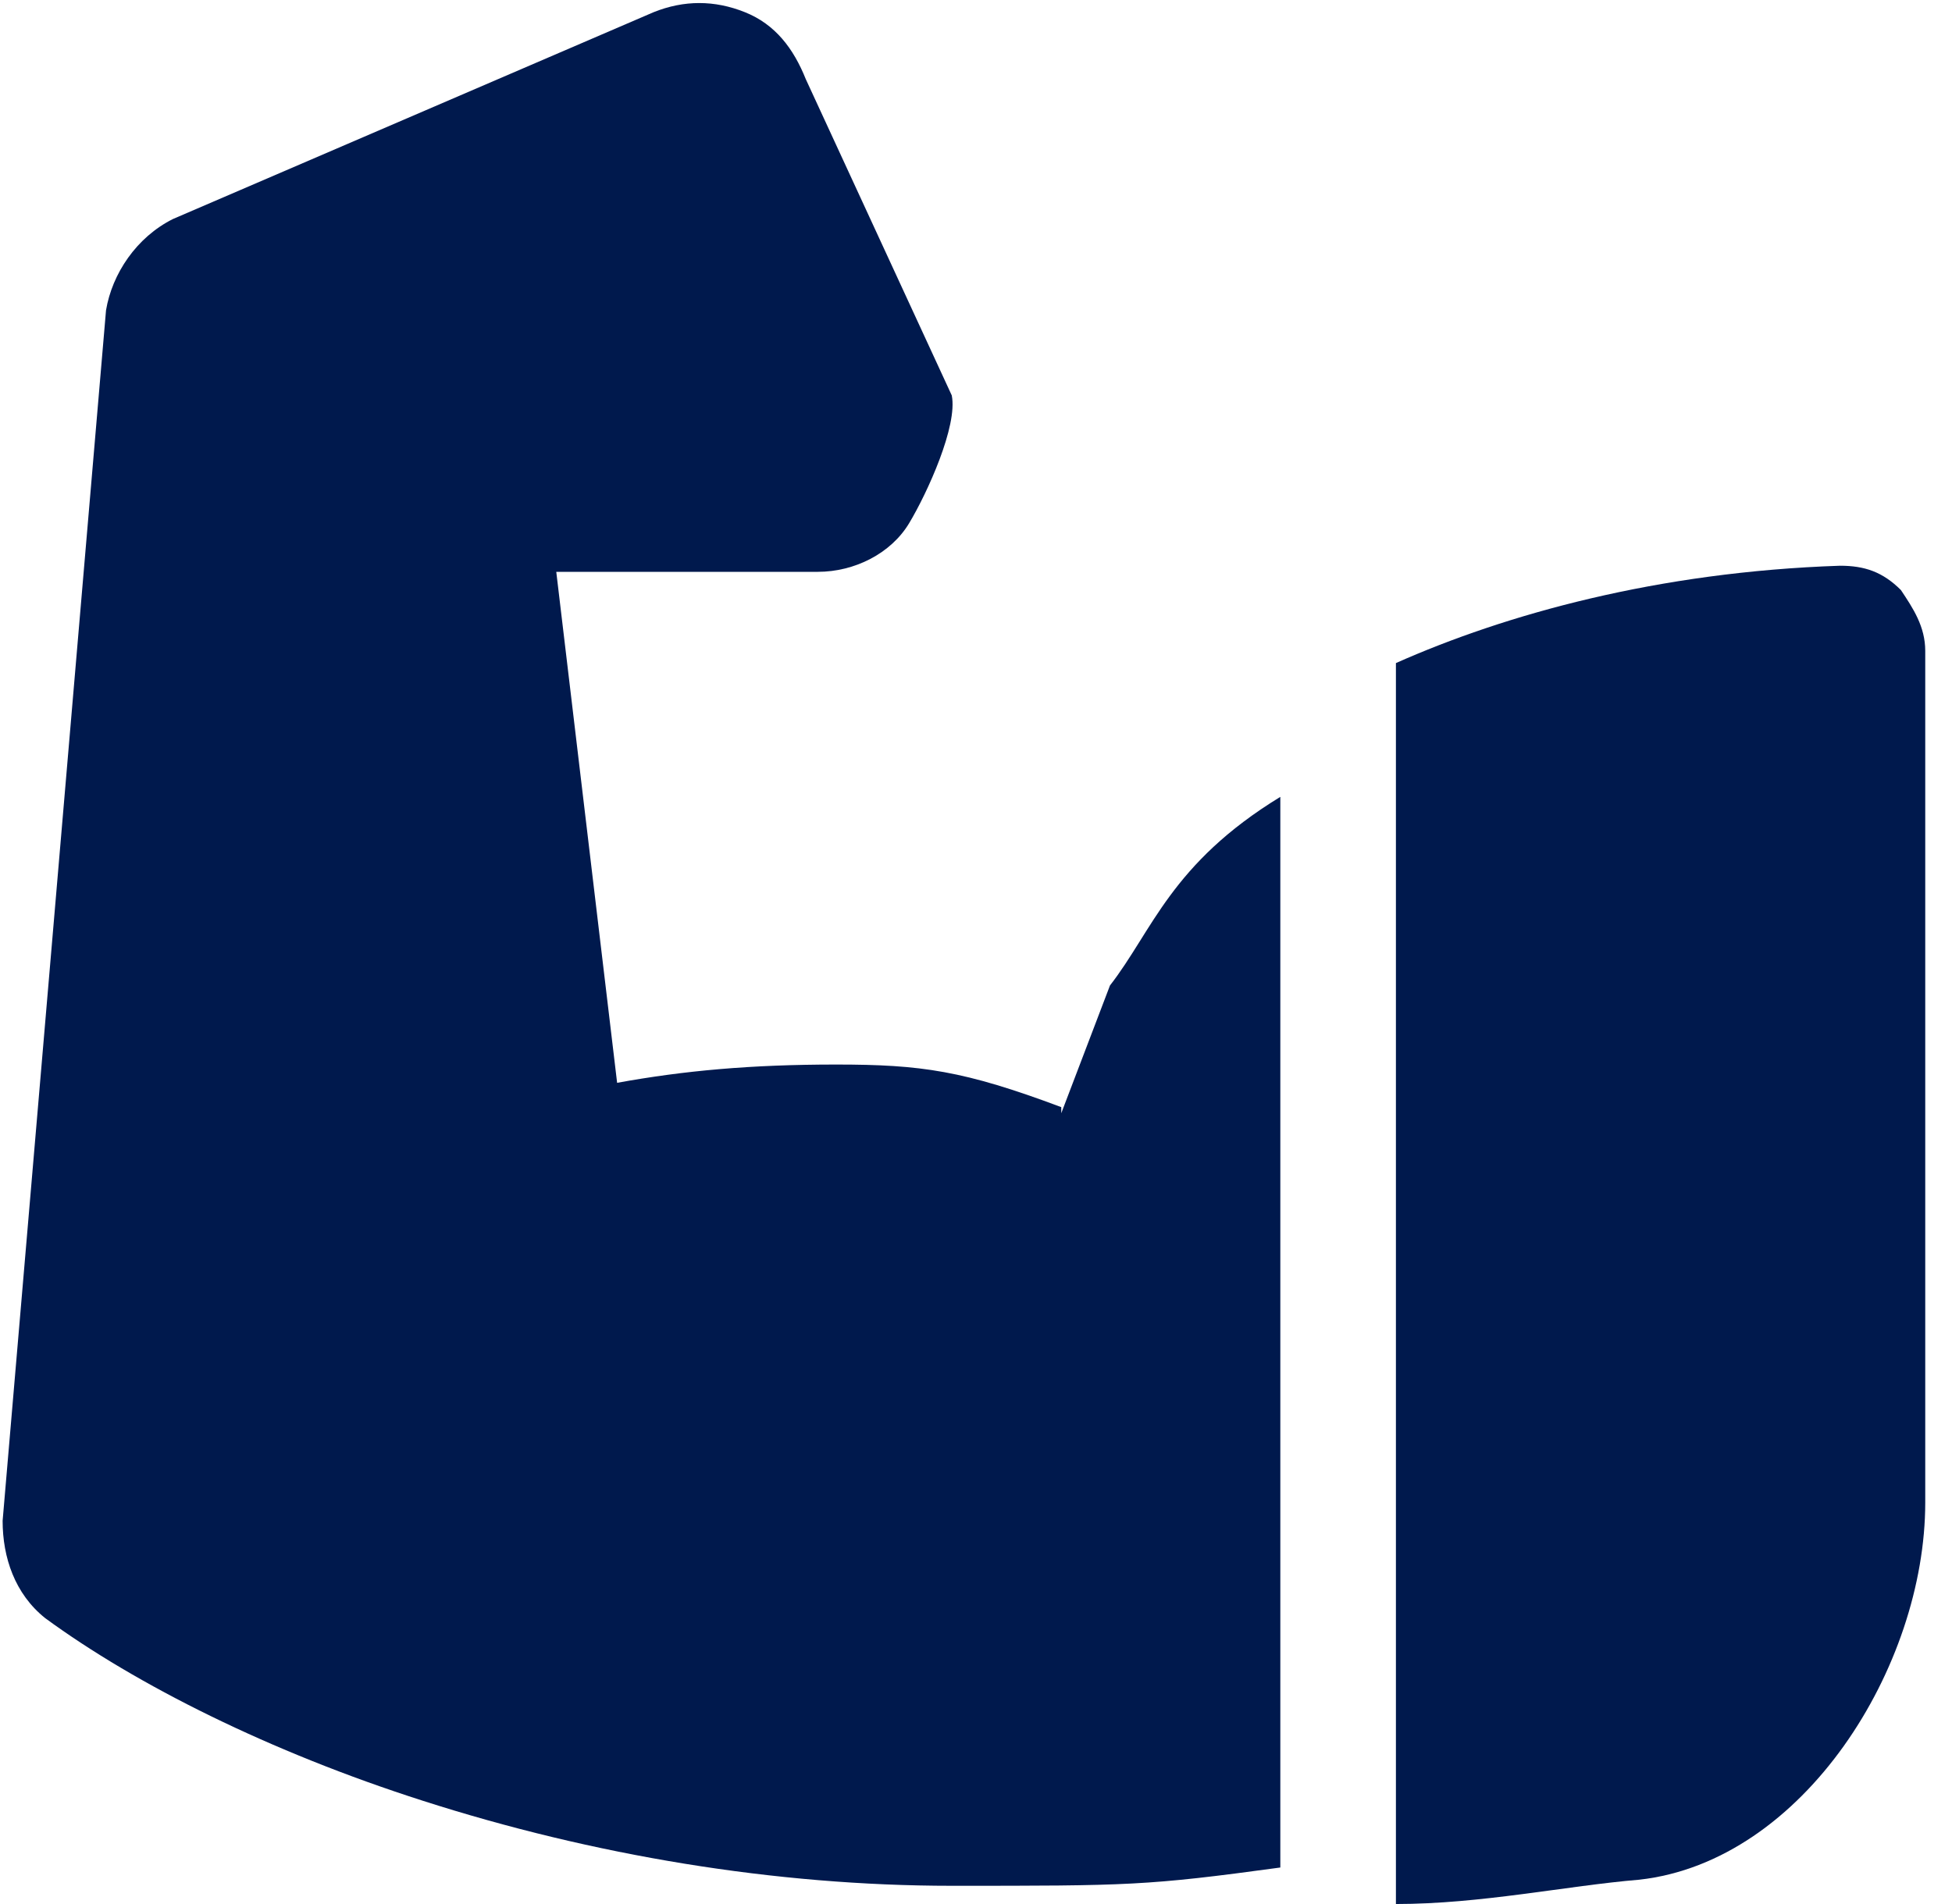 <svg width="41" height="40" viewBox="0 0 41 40" fill="none" xmlns="http://www.w3.org/2000/svg">
<g clip-path="url(#clip0_92_45008)">
<path d="M22.291 23.259C20.246 22.492 19.352 22.364 17.563 22.364C15.774 22.364 14.368 22.492 12.962 22.748L11.684 12.013H17.179C17.946 12.013 18.713 11.63 19.096 10.991C19.48 10.351 20.119 8.946 19.991 8.307L16.924 1.661C16.668 1.022 16.285 0.511 15.646 0.256C15.007 6.7085e-05 14.368 6.7085e-05 13.729 0.256L3.633 4.601C2.866 4.984 2.355 5.751 2.227 6.518L0.055 31.949C0.055 32.716 0.31 33.483 0.949 33.994C2.866 35.399 5.678 36.805 8.873 37.828C12.451 38.978 16.285 39.617 19.991 39.617C23.697 39.617 24.08 39.617 26.892 39.233V16.741C24.591 18.147 24.208 19.553 23.314 20.703L22.291 23.387V23.259Z" fill="#00194D"/>
<path d="M39.927 12.396C39.544 12.013 39.161 11.885 38.649 11.885C34.816 12.013 31.621 12.907 29.32 13.93V40C31.11 40 32.899 39.617 34.432 39.489C37.883 39.105 40.438 35.016 40.438 31.566V13.674C40.438 13.163 40.183 12.78 39.927 12.396Z" fill="#00194D"/>
</g>
<defs>
<clipPath id="clip0_92_45008">
<rect width="40.383" height="40" fill="white" transform="translate(0.055)"/>
</clipPath>
</defs>
</svg>
